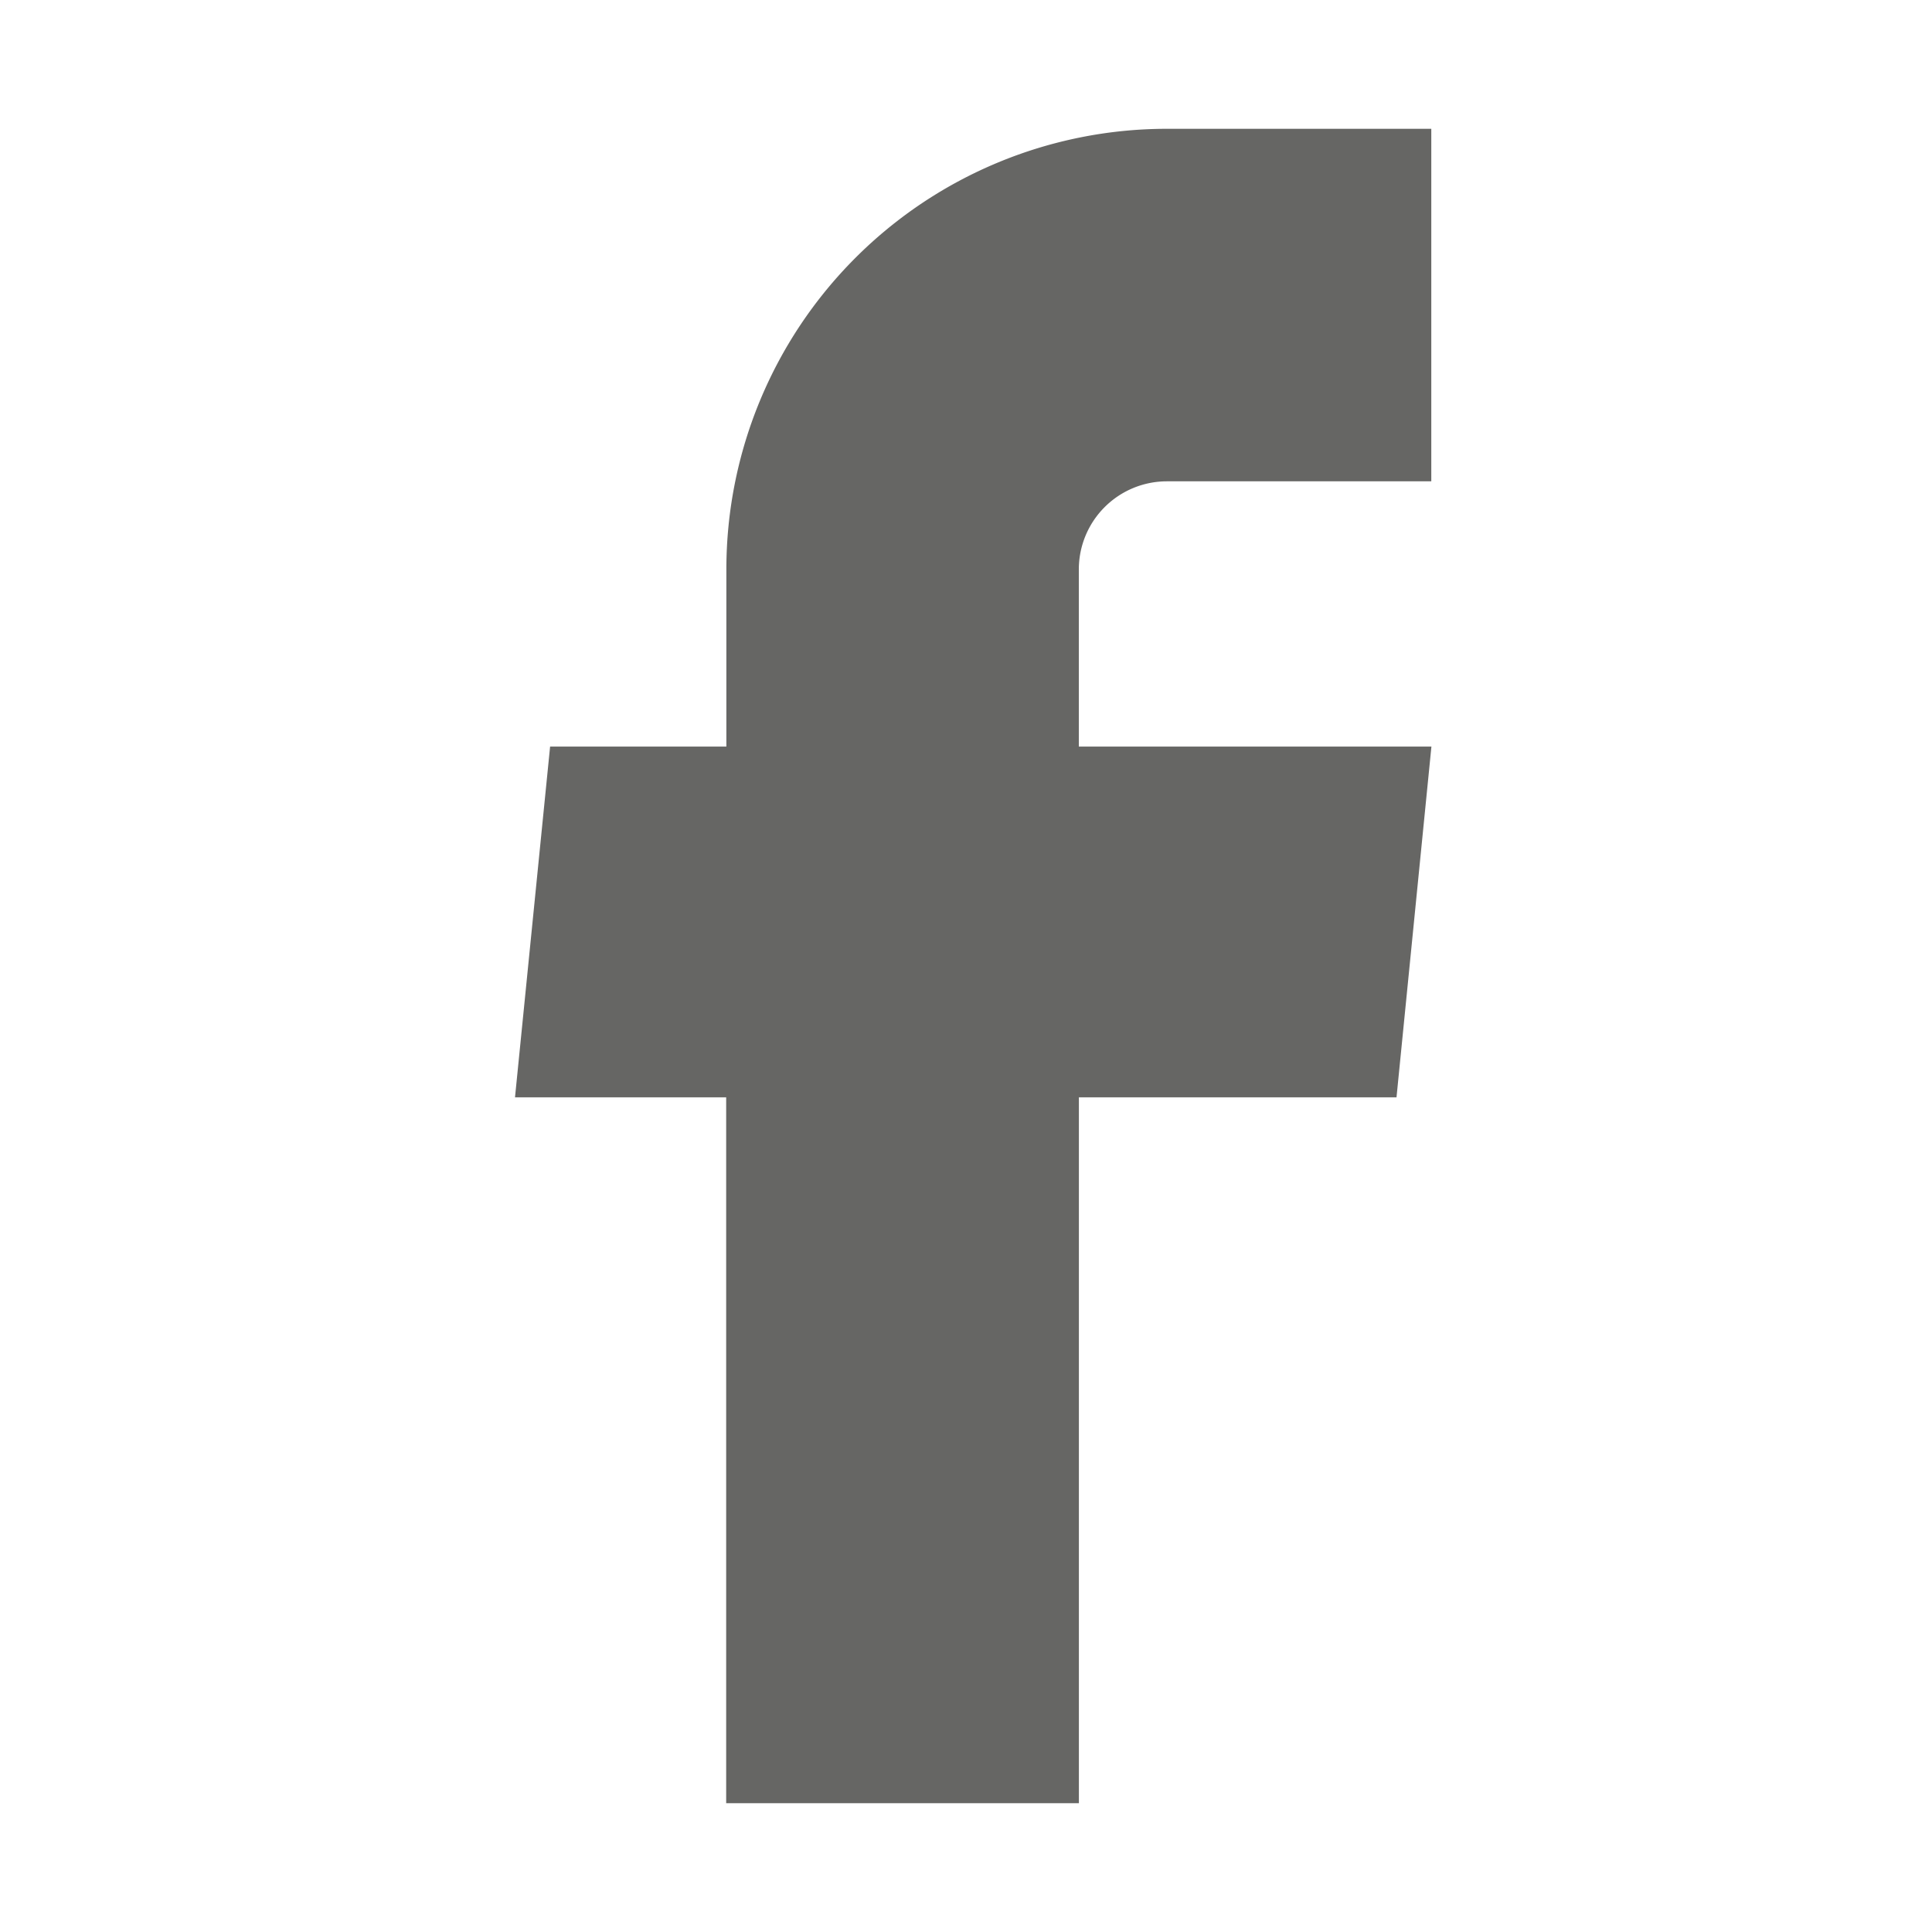 <svg xmlns="http://www.w3.org/2000/svg" width="30" height="30" viewBox="0 0 30 30">
  <g id="グループ_4888" data-name="グループ 4888" transform="translate(-1300 -87)">
    <rect id="長方形_1725" data-name="長方形 1725" width="30" height="30" transform="translate(1300 87)" fill="none"/>
    <g id="facebook" transform="translate(1297.797 85.25)">
      <path id="パス_3790" data-name="パス 3790" d="M13.482,29.75h5.474V18.789h4.932l.542-5.446H18.955V10.592a1.368,1.368,0,0,1,1.368-1.368h4.105V3.75H20.324a6.842,6.842,0,0,0-6.842,6.842v2.751H10.745L10.2,18.789h3.279V29.75Z" transform="translate(0)" fill="#666664"/>
    </g>
  </g>
</svg>
